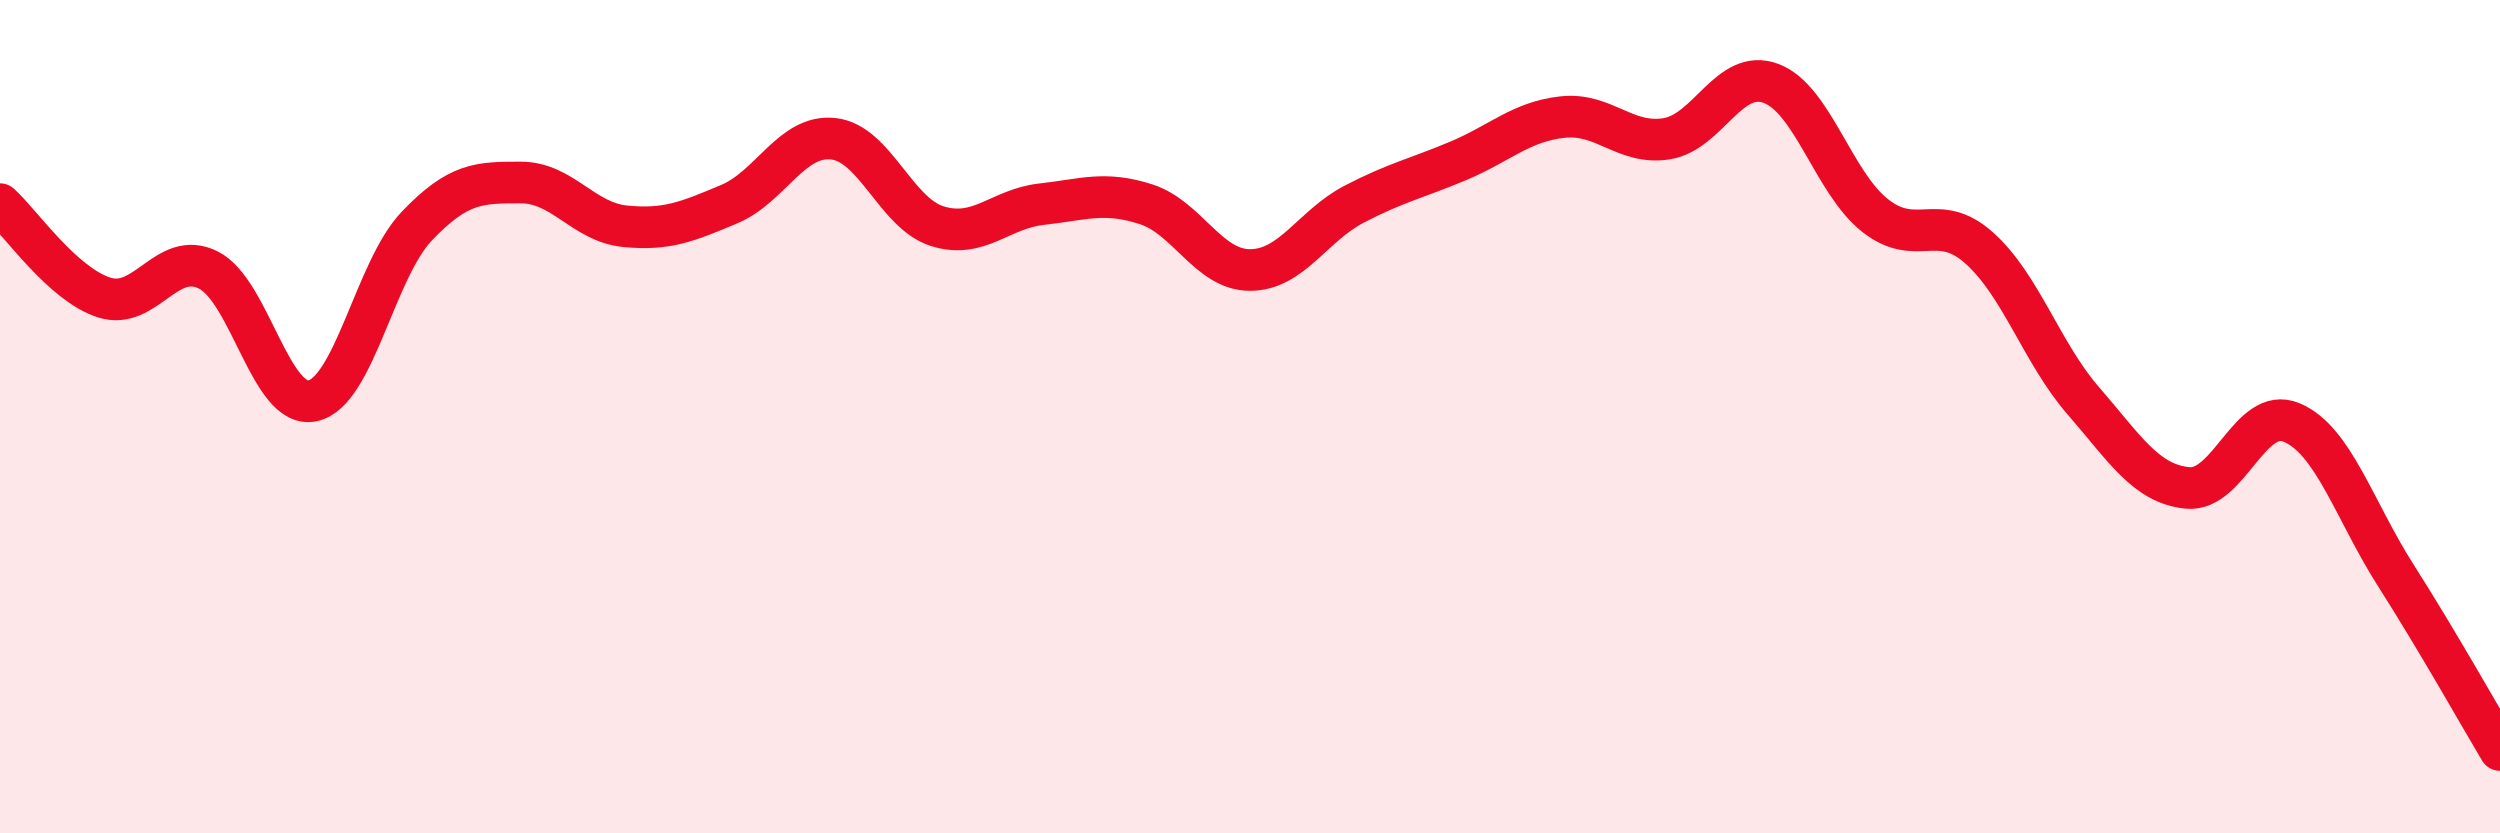 
    <svg width="60" height="20" viewBox="0 0 60 20" xmlns="http://www.w3.org/2000/svg">
      <path
        d="M 0,4.9 C 0.5,5.35 1.5,6.82 2.5,7.14 C 3.5,7.46 4,5.98 5,6.48 C 6,6.98 6.5,9.83 7.5,9.62 C 8.5,9.41 9,6.48 10,5.43 C 11,4.38 11.5,4.38 12.5,4.38 C 13.5,4.38 14,5.33 15,5.43 C 16,5.53 16.5,5.32 17.5,4.9 C 18.5,4.48 19,3.22 20,3.33 C 21,3.44 21.5,5.12 22.5,5.43 C 23.5,5.74 24,5.01 25,4.9 C 26,4.79 26.5,4.58 27.5,4.9 C 28.5,5.22 29,6.48 30,6.48 C 31,6.48 31.5,5.42 32.5,4.9 C 33.5,4.38 34,4.28 35,3.86 C 36,3.44 36.5,2.92 37.5,2.81 C 38.5,2.7 39,3.49 40,3.33 C 41,3.17 41.5,1.63 42.5,2 C 43.5,2.37 44,4.38 45,5.17 C 46,5.96 46.5,5.06 47.5,5.95 C 48.5,6.84 49,8.47 50,9.62 C 51,10.77 51.5,11.61 52.5,11.71 C 53.5,11.81 54,9.72 55,10.14 C 56,10.56 56.5,12.24 57.5,13.81 C 58.5,15.38 59.5,17.16 60,18L60 20L0 20Z"
        fill="#EB0A25"
        opacity="0.1"
        stroke-linecap="round"
        stroke-linejoin="round"
      />
      <path
        d="M 0,4.9 C 0.5,5.35 1.5,6.82 2.5,7.14 C 3.5,7.46 4,5.98 5,6.48 C 6,6.98 6.5,9.83 7.5,9.62 C 8.5,9.41 9,6.48 10,5.43 C 11,4.38 11.5,4.38 12.5,4.38 C 13.5,4.38 14,5.33 15,5.43 C 16,5.53 16.5,5.32 17.5,4.9 C 18.5,4.48 19,3.22 20,3.33 C 21,3.44 21.5,5.12 22.5,5.43 C 23.5,5.74 24,5.01 25,4.9 C 26,4.79 26.5,4.58 27.5,4.9 C 28.5,5.22 29,6.48 30,6.48 C 31,6.48 31.5,5.42 32.5,4.9 C 33.5,4.38 34,4.28 35,3.86 C 36,3.44 36.5,2.92 37.5,2.81 C 38.5,2.7 39,3.49 40,3.33 C 41,3.17 41.5,1.63 42.5,2 C 43.5,2.37 44,4.38 45,5.17 C 46,5.96 46.5,5.06 47.5,5.95 C 48.5,6.84 49,8.47 50,9.62 C 51,10.77 51.5,11.61 52.5,11.71 C 53.5,11.81 54,9.72 55,10.14 C 56,10.56 56.5,12.24 57.5,13.81 C 58.5,15.38 59.5,17.16 60,18"
        stroke="#EB0A25"
        stroke-width="1"
        fill="none"
        stroke-linecap="round"
        stroke-linejoin="round"
      />
    </svg>
  